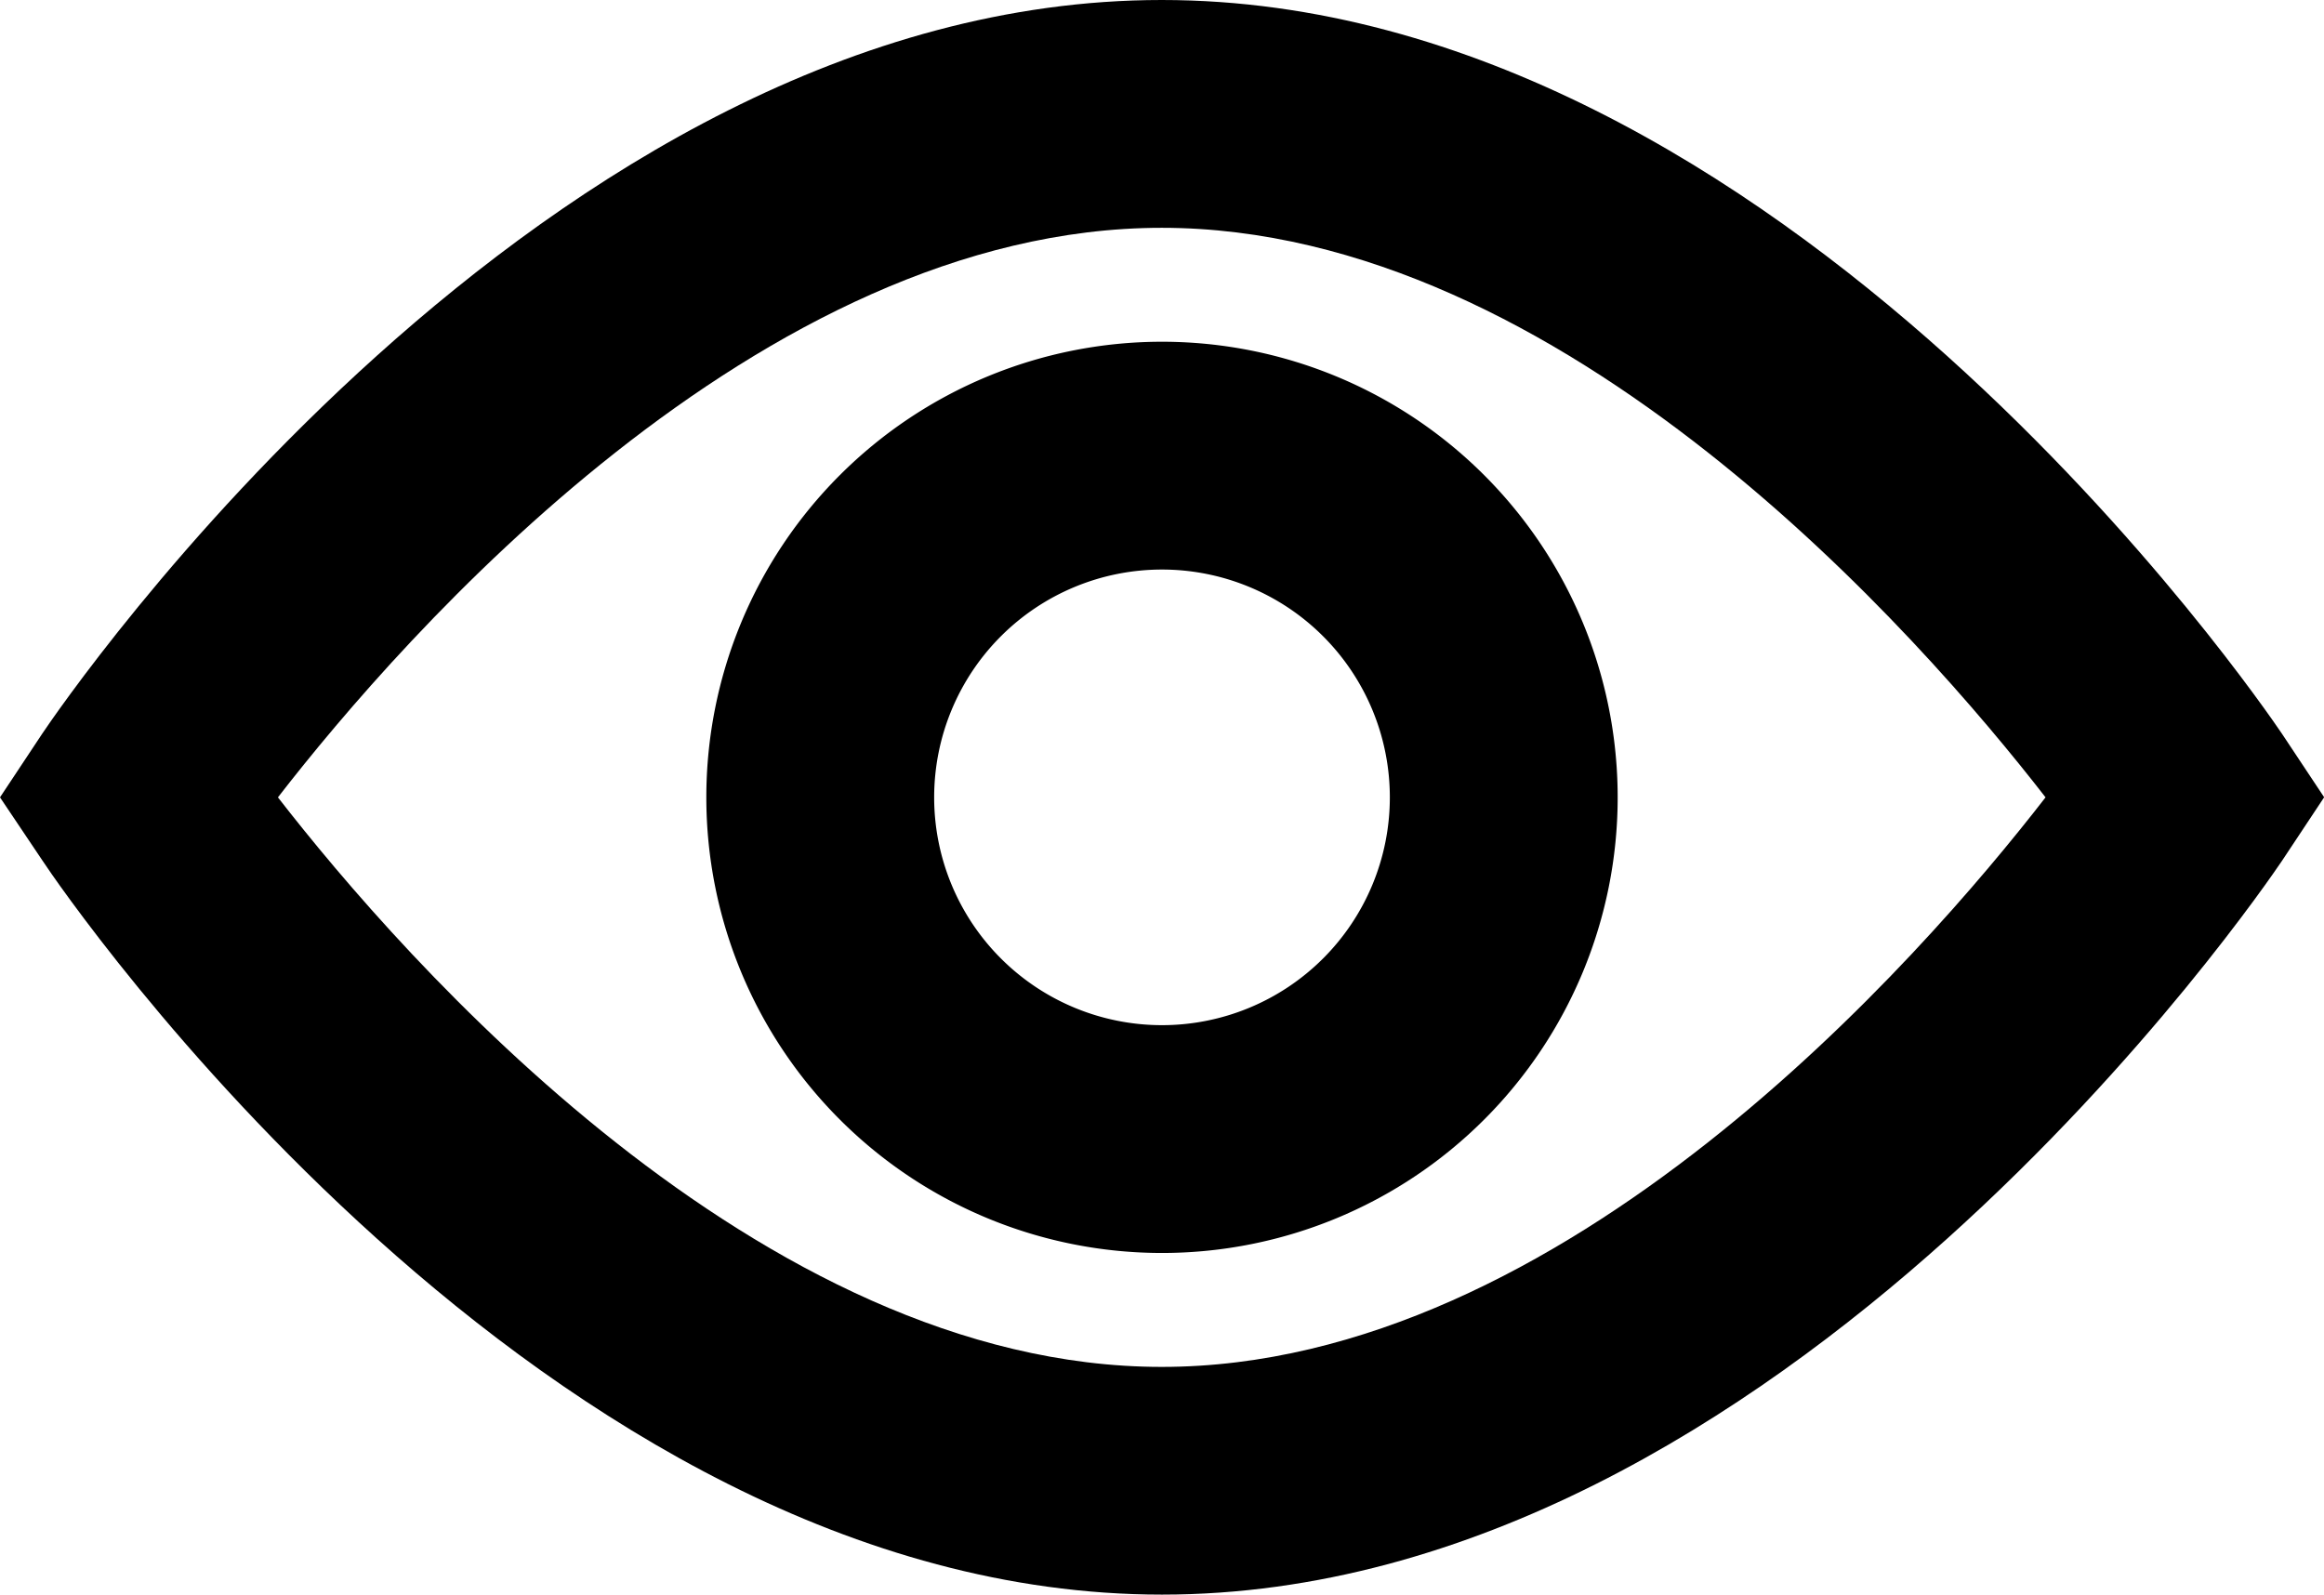 <svg xmlns="http://www.w3.org/2000/svg" width="44.81" height="30.752" viewBox="0 0 44.81 30.752">
  <g id="Eye" transform="translate(-1.8 -5)">
    <path id="Caminho_7008" data-name="Caminho 7008" d="M45.8,19.15C45.408,18.573,36.157,5,24.2,5S3,18.573,2.613,19.15L1.8,20.376,2.622,21.6c.38.578,9.632,14.15,21.583,14.15S45.408,22.179,45.8,21.6l.813-1.226ZM24.2,31.359c-7.756,0-14.638-7.886-17.041-10.983,2.4-3.1,9.285-10.983,17.041-10.983s14.638,7.886,17.041,10.983C38.843,23.473,31.961,31.359,24.2,31.359Z" transform="translate(0 0)"/>
    <path id="Caminho_7009" data-name="Caminho 7009" d="M16.786,8a8.786,8.786,0,1,0,8.786,8.786A8.786,8.786,0,0,0,16.786,8Zm0,13.179a4.393,4.393,0,1,1,4.393-4.393A4.393,4.393,0,0,1,16.786,21.179Z" transform="translate(7.419 3.59)"/>
  </g>
</svg>
